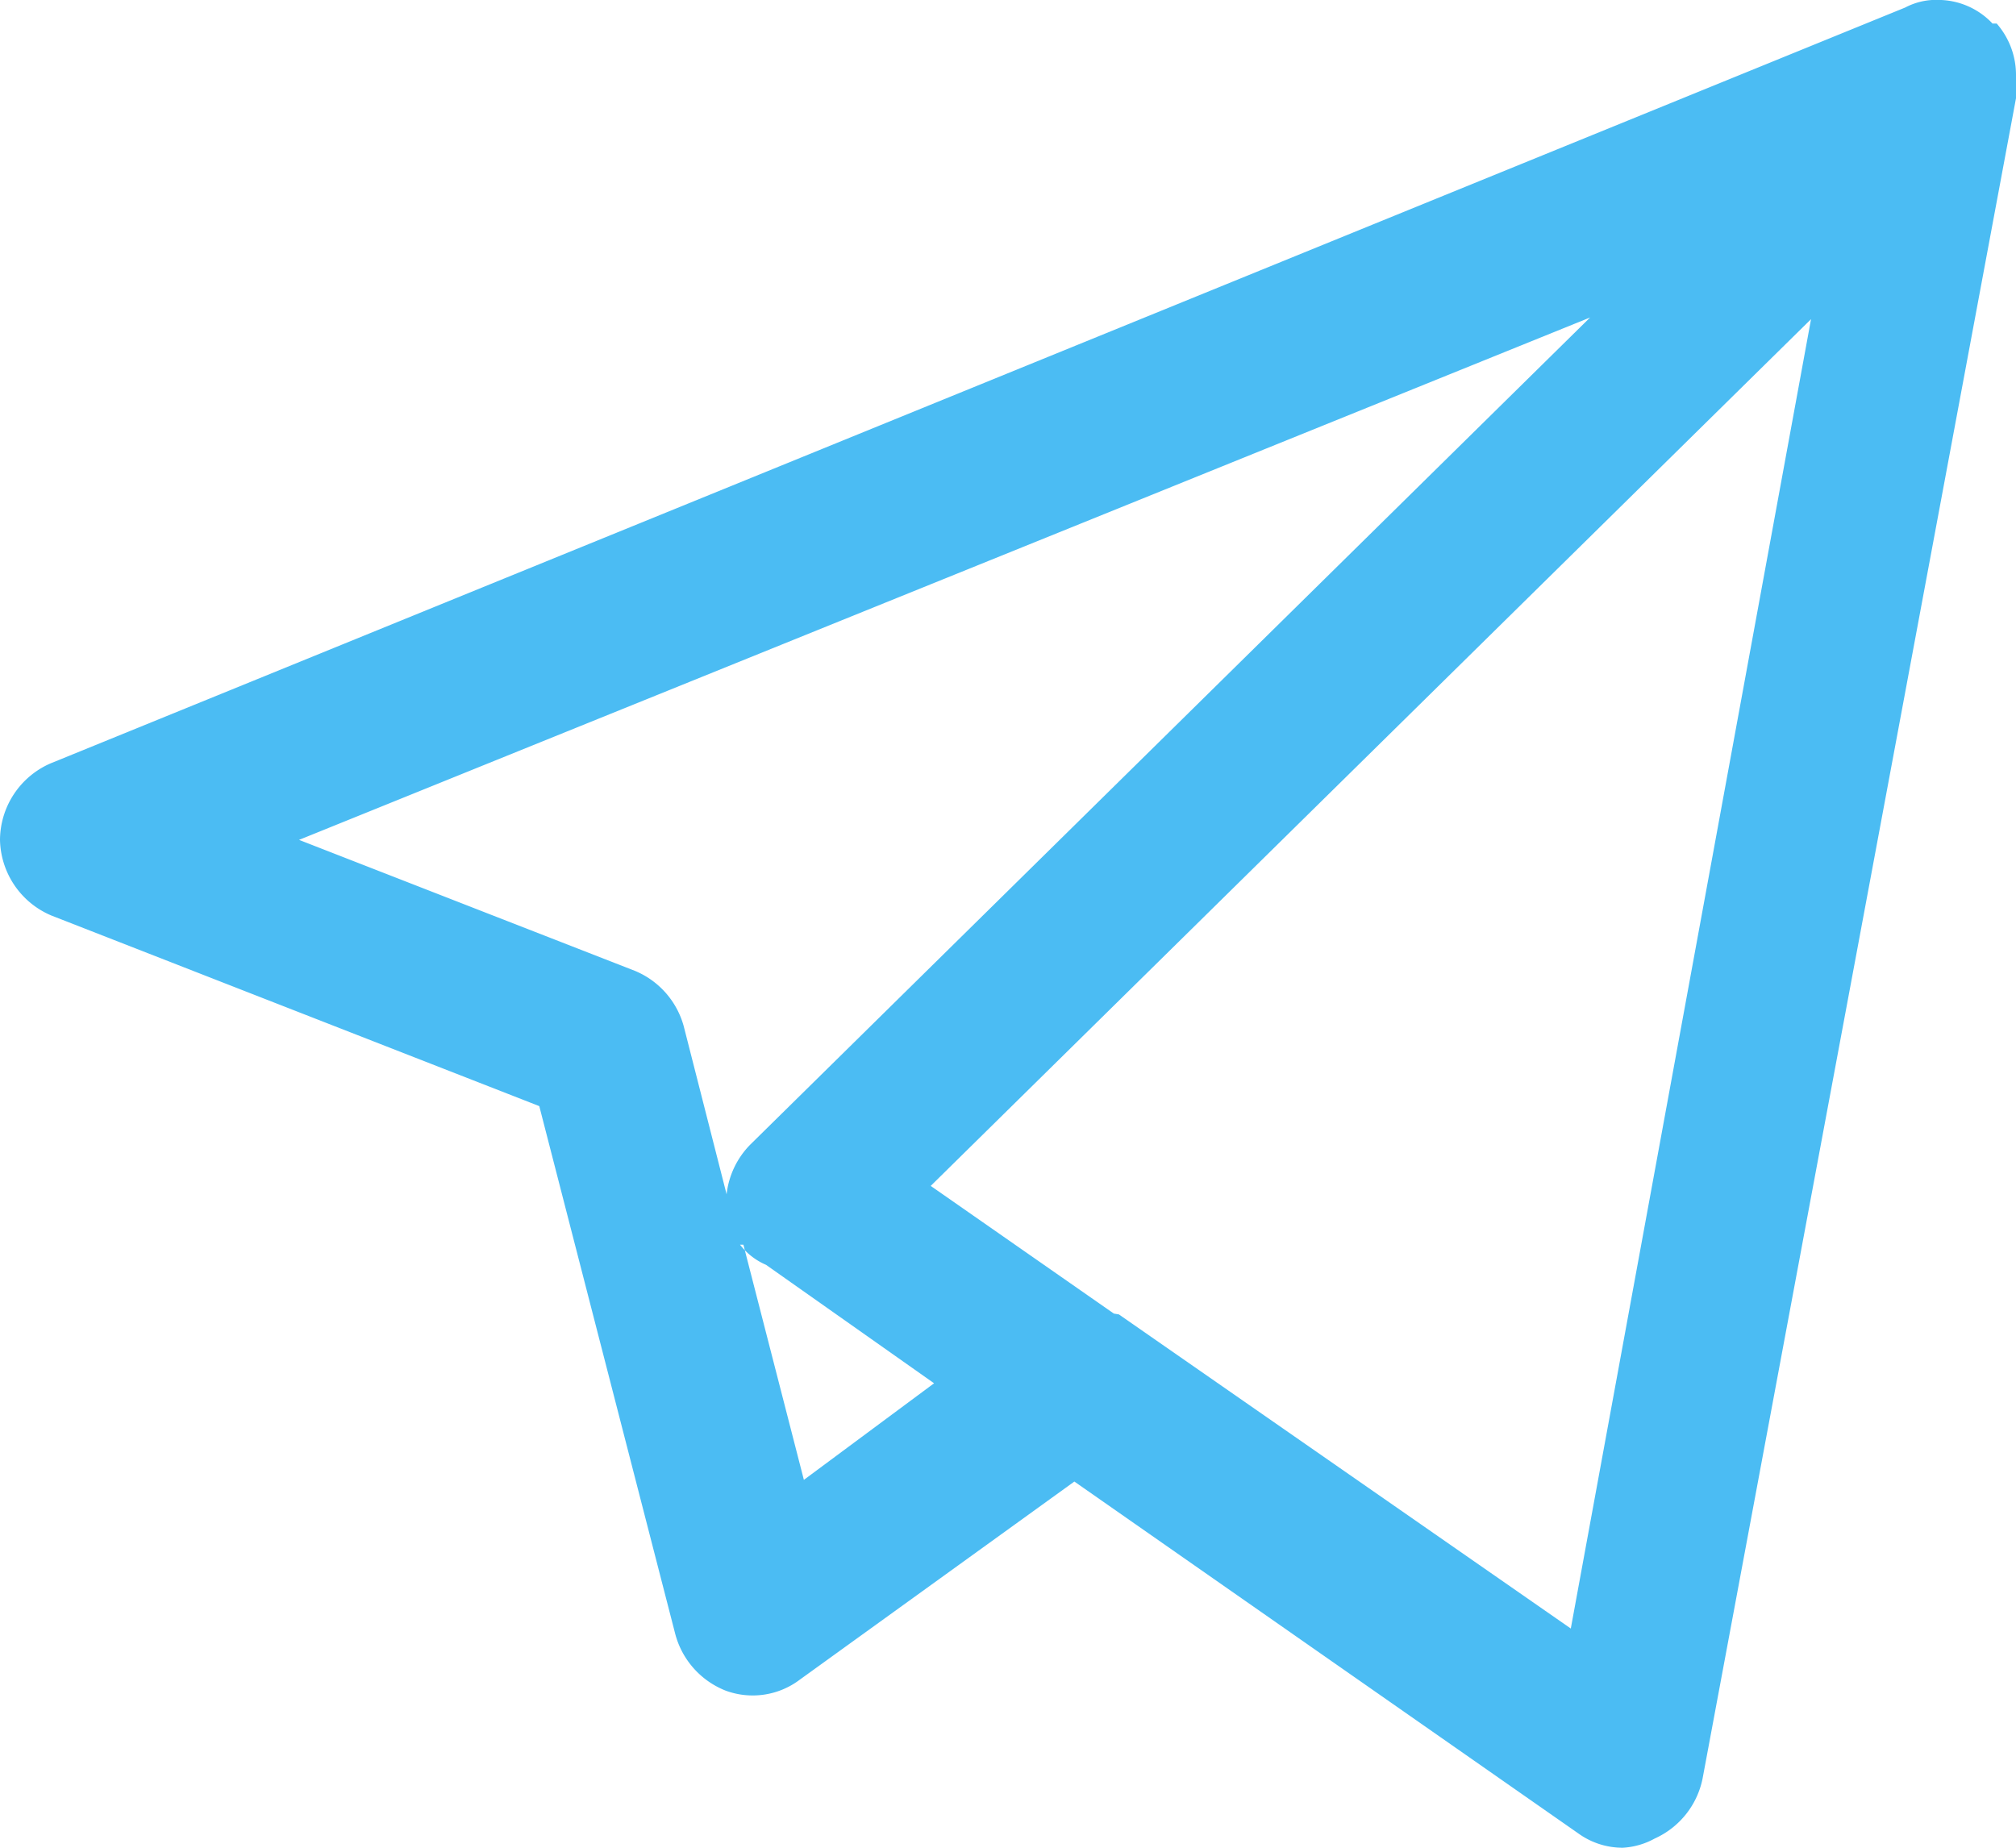<svg data-name="Слой 1" xmlns="http://www.w3.org/2000/svg" viewBox="0 0 24 22"><path data-name="Forma 1" d="M19.32 22a.9.9 0 01-.53-.17l-6-4.19L9.52 20a.93.93 0 01-.88.13 1 1 0 01-.6-.67l-1.62-6.29L.61 10.9A1 1 0 010 10a1 1 0 01.6-.91l22.08-9A.79.79 0 0123 0h.11a.89.89 0 01.61.28h.05A.93.93 0 0124 .9a.43.43 0 010 .16.41.41 0 010 .11l-3.73 20a1 1 0 01-.57.72.89.89 0 01-.38.11zm-6-6.35l5.38 3.74L21.56 3.8 11.08 14.12l2.18 1.52zm-4.47-.83l.72 2.8 1.55-1.15-2-1.41a.78.78 0 01-.31-.24zM3.56 10l4 1.56a1 1 0 01.58.66l.51 2a1 1 0 01.28-.59l10-9.85z" fill="#4bbcf3" fill-rule="evenodd"/></svg>